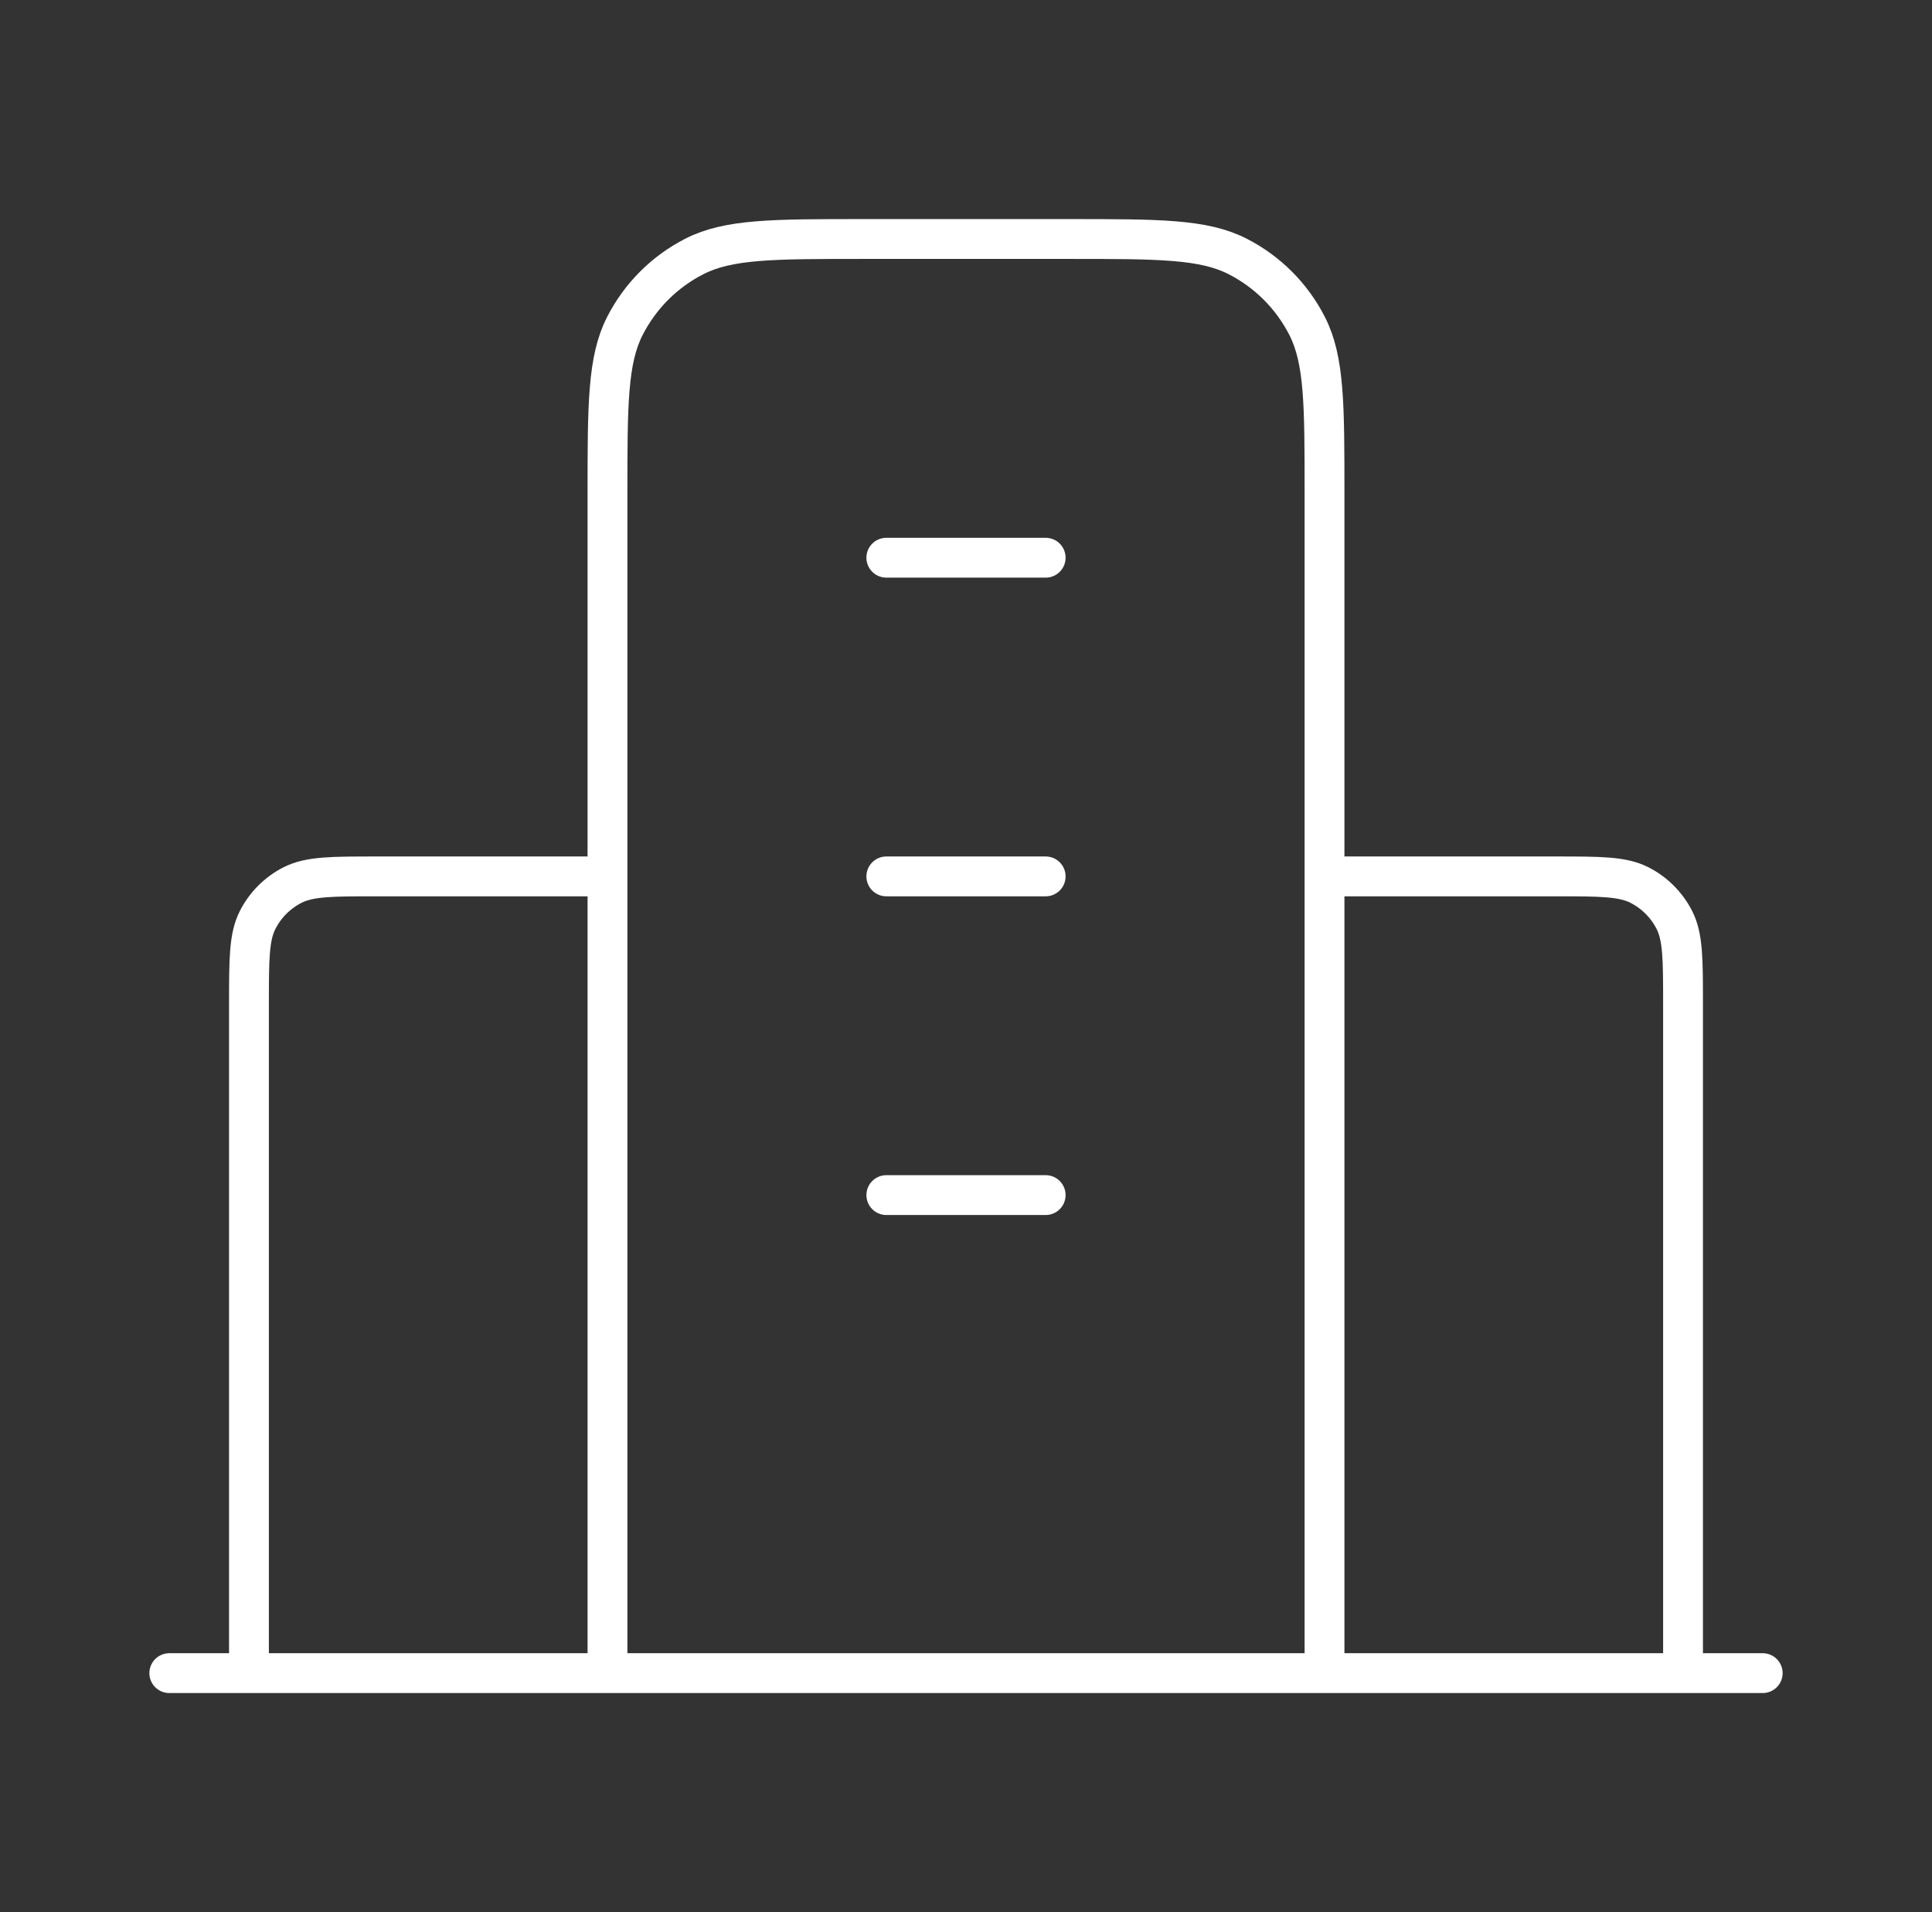 <svg width="97" height="96" viewBox="0 0 97 96" fill="none" xmlns="http://www.w3.org/2000/svg">
<rect x="0" y="0" width="97" height="96" fill="#333333" stroke="none"/>
<path d="M30.5 43.999H18.9C16.66 43.999 15.539 43.999 14.684 44.435C13.931 44.819 13.319 45.431 12.936 46.184C12.5 47.039 12.5 48.159 12.5 50.4V83.999M66.5 43.999H78.1C80.34 43.999 81.46 43.999 82.316 44.435C83.068 44.819 83.68 45.431 84.064 46.184C84.5 47.039 84.5 48.159 84.5 50.4V83.999M66.5 83.999V24.799C66.5 20.319 66.5 18.079 65.628 16.368C64.861 14.862 63.637 13.638 62.132 12.871C60.42 11.999 58.18 11.999 53.7 11.999H43.3C38.819 11.999 36.579 11.999 34.868 12.871C33.362 13.638 32.139 14.862 31.372 16.368C30.5 18.079 30.5 20.319 30.5 24.799V83.999M88.5 83.999H8.5M44.5 28H52.5M44.5 43.999H52.5M44.5 59.999H52.5" stroke="white" stroke-width="2" stroke-linecap="round"/>
</svg>
